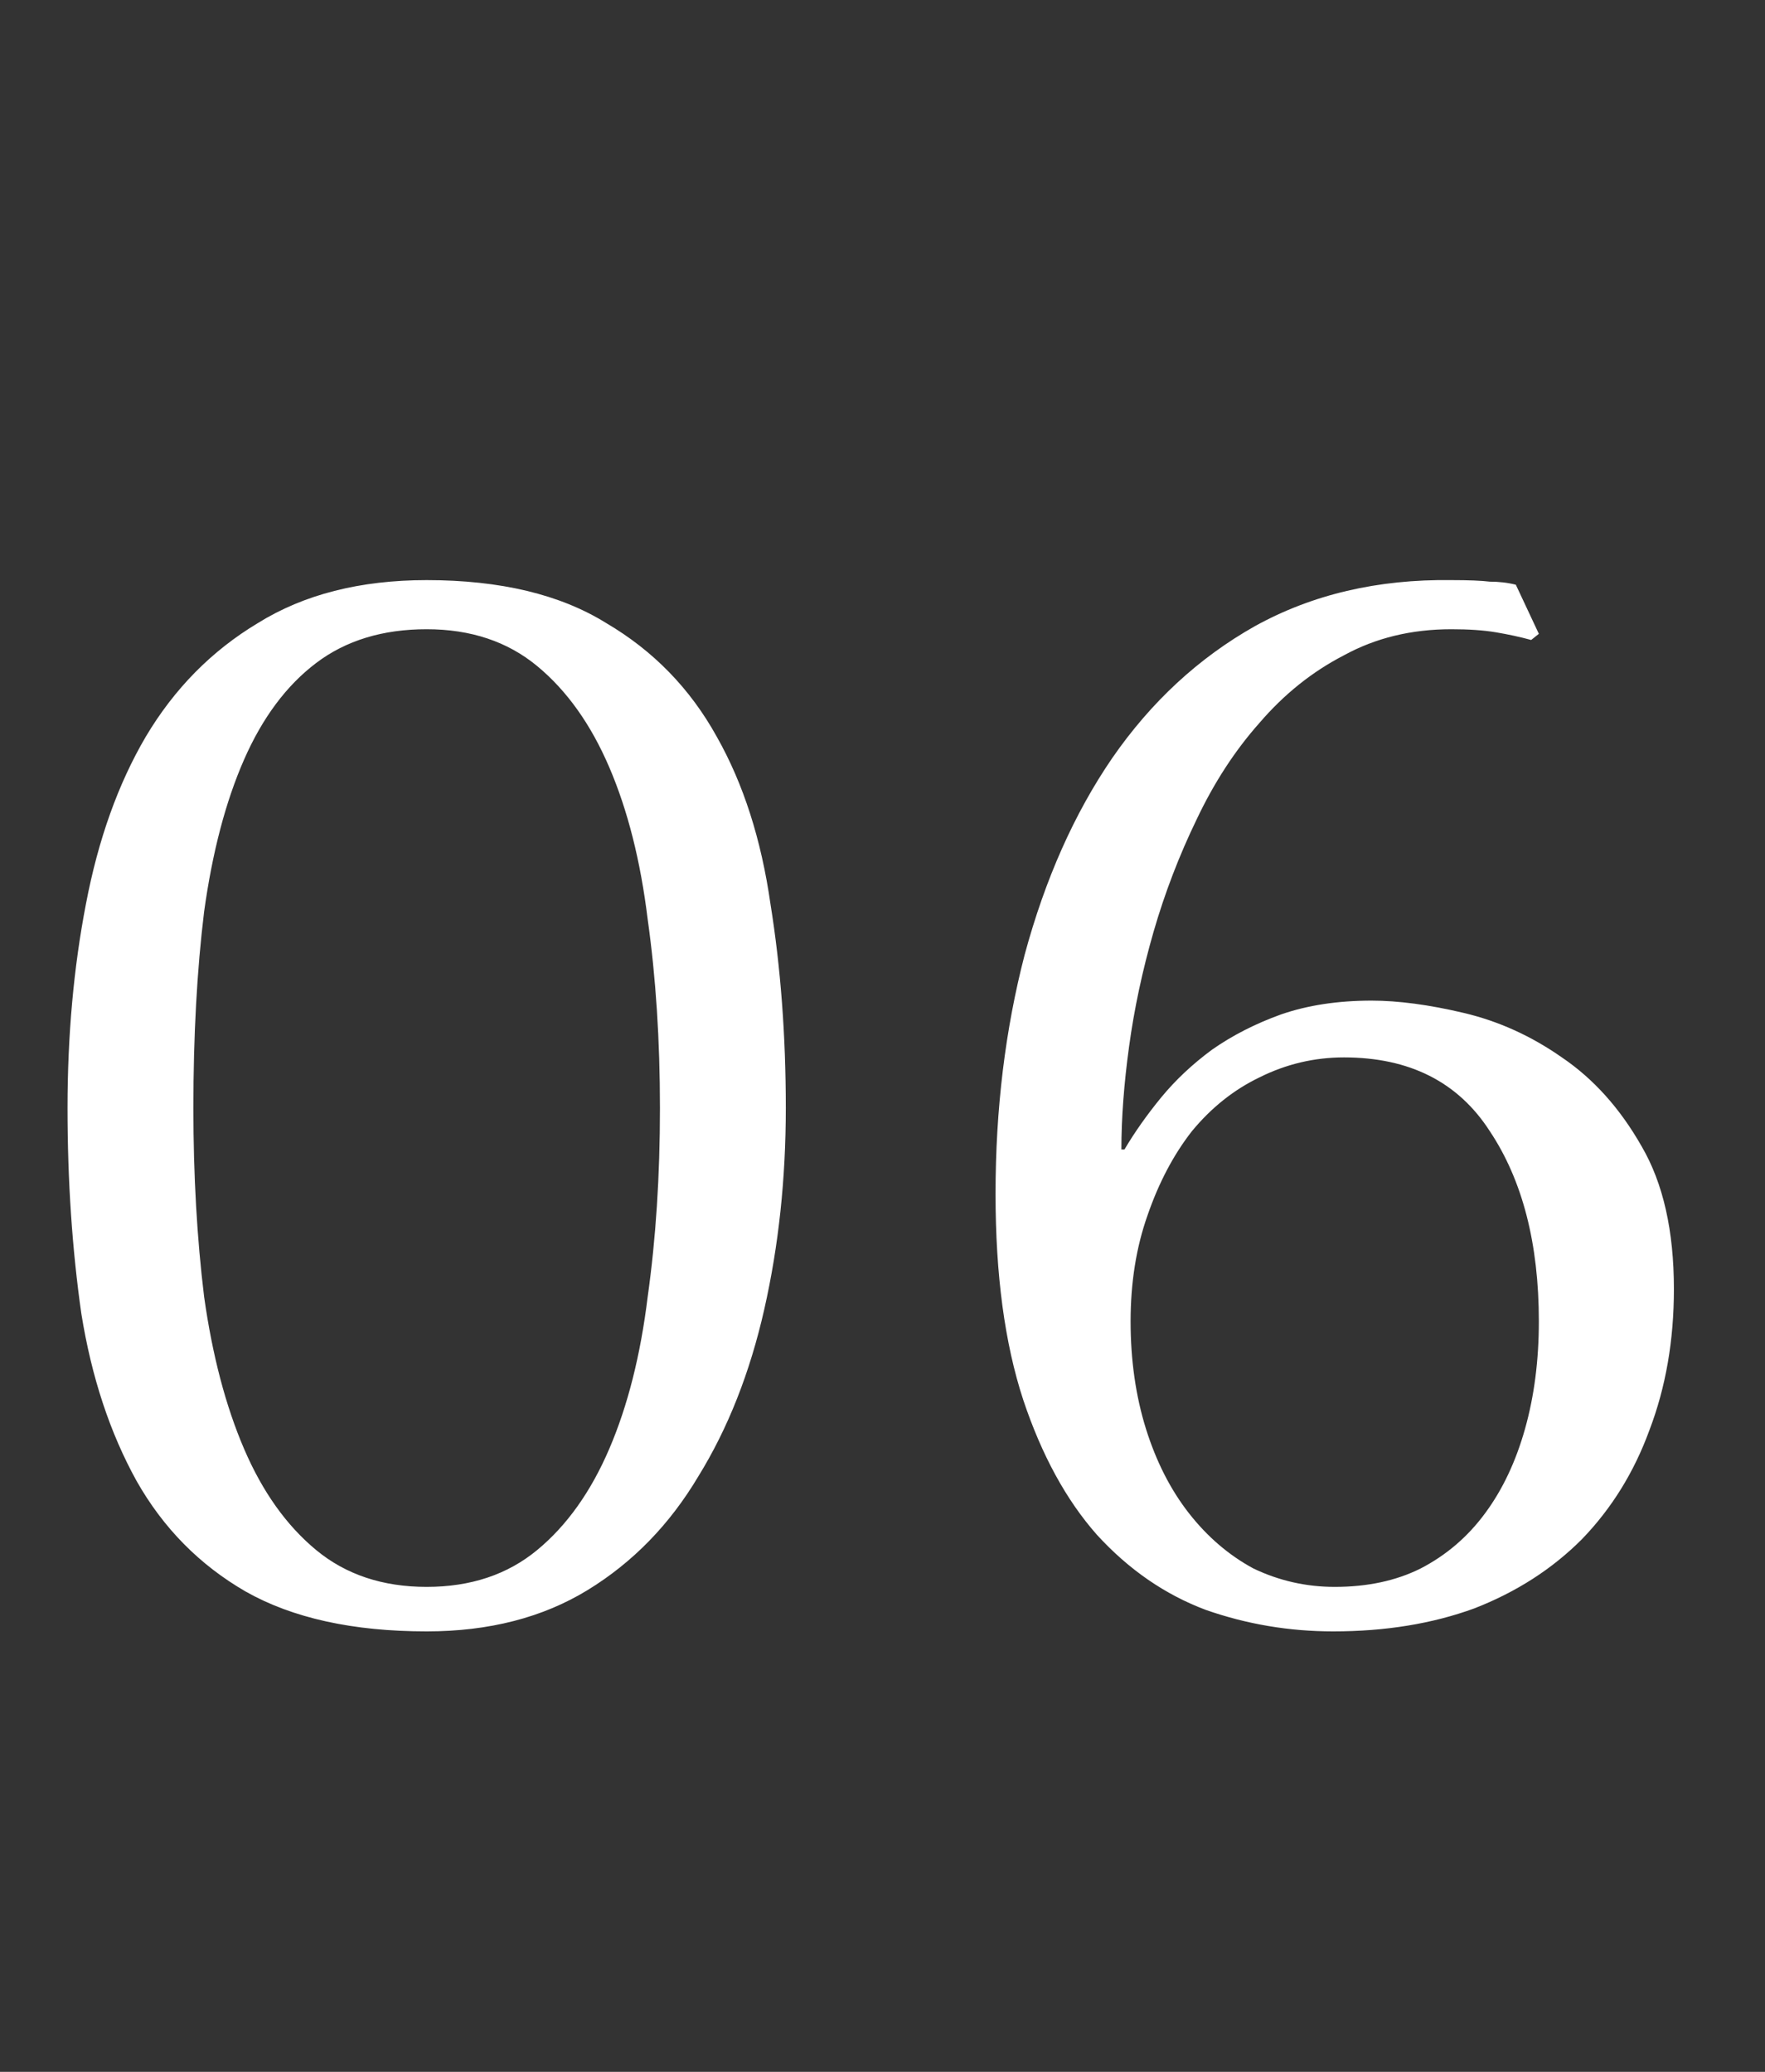 <svg width="23" height="27" viewBox="0 0 23 27" fill="none" xmlns="http://www.w3.org/2000/svg">
<rect x="0" y="0" width="23" height="27" fill="#333333" stroke="none"/>
<path d="M0.88 14.44C0.88 13.493 0.96 12.607 1.12 11.78C1.28 10.94 1.54 10.213 1.9 9.6C2.273 8.973 2.76 8.48 3.36 8.12C3.96 7.747 4.693 7.56 5.56 7.56C6.52 7.56 7.3 7.747 7.9 8.12C8.513 8.48 8.993 8.973 9.34 9.6C9.687 10.213 9.92 10.94 10.04 11.78C10.173 12.607 10.24 13.493 10.24 14.44C10.24 15.36 10.147 16.233 9.96 17.06C9.773 17.887 9.487 18.613 9.1 19.24C8.727 19.867 8.247 20.36 7.66 20.72C7.073 21.08 6.373 21.26 5.56 21.26C4.6 21.26 3.813 21.087 3.2 20.74C2.6 20.393 2.127 19.913 1.78 19.3C1.433 18.673 1.193 17.947 1.06 17.12C0.94 16.28 0.88 15.387 0.88 14.44ZM2.52 14.44C2.52 15.32 2.567 16.14 2.66 16.9C2.767 17.66 2.94 18.32 3.18 18.88C3.42 19.44 3.733 19.88 4.12 20.2C4.507 20.52 4.987 20.68 5.56 20.68C6.133 20.68 6.613 20.52 7 20.2C7.387 19.88 7.7 19.44 7.94 18.88C8.18 18.32 8.347 17.66 8.44 16.9C8.547 16.14 8.6 15.32 8.6 14.44C8.6 13.56 8.547 12.74 8.44 11.98C8.347 11.22 8.18 10.56 7.94 10C7.7 9.44 7.387 9 7 8.68C6.613 8.36 6.133 8.2 5.56 8.2C4.987 8.2 4.507 8.347 4.12 8.64C3.733 8.933 3.42 9.353 3.18 9.9C2.94 10.447 2.767 11.107 2.66 11.88C2.567 12.64 2.52 13.493 2.52 14.44ZM20.053 17.22C20.053 16.207 19.84 15.38 19.413 14.74C19 14.1 18.367 13.78 17.513 13.78C17.127 13.78 16.76 13.867 16.413 14.04C16.08 14.2 15.787 14.433 15.533 14.74C15.293 15.047 15.1 15.413 14.953 15.84C14.807 16.253 14.733 16.713 14.733 17.22C14.733 17.727 14.8 18.193 14.933 18.62C15.067 19.047 15.253 19.413 15.493 19.72C15.733 20.027 16.013 20.267 16.333 20.44C16.667 20.6 17.02 20.68 17.393 20.68C17.82 20.68 18.193 20.6 18.513 20.44C18.847 20.267 19.127 20.027 19.353 19.72C19.58 19.413 19.753 19.047 19.873 18.62C19.993 18.193 20.053 17.727 20.053 17.22ZM19.953 8.34C19.807 8.3 19.653 8.267 19.493 8.24C19.333 8.213 19.14 8.2 18.913 8.2C18.393 8.2 17.927 8.313 17.513 8.54C17.1 8.753 16.733 9.047 16.413 9.42C16.093 9.78 15.82 10.2 15.593 10.68C15.367 11.147 15.18 11.633 15.033 12.14C14.887 12.647 14.78 13.147 14.713 13.64C14.647 14.12 14.613 14.567 14.613 14.98H14.653C14.787 14.753 14.947 14.527 15.133 14.3C15.32 14.073 15.54 13.867 15.793 13.68C16.06 13.493 16.36 13.34 16.693 13.22C17.04 13.1 17.433 13.04 17.873 13.04C18.22 13.04 18.62 13.093 19.073 13.2C19.527 13.307 19.953 13.5 20.353 13.78C20.767 14.06 21.113 14.447 21.393 14.94C21.673 15.42 21.813 16.04 21.813 16.8C21.813 17.467 21.707 18.08 21.493 18.64C21.293 19.187 21 19.66 20.613 20.06C20.227 20.447 19.76 20.747 19.213 20.96C18.667 21.16 18.053 21.26 17.373 21.26C16.8 21.26 16.247 21.167 15.713 20.98C15.18 20.78 14.707 20.453 14.293 20C13.893 19.547 13.573 18.96 13.333 18.24C13.093 17.507 12.973 16.613 12.973 15.56C12.973 14.453 13.1 13.413 13.353 12.44C13.62 11.453 14 10.6 14.493 9.88C15 9.147 15.62 8.573 16.353 8.16C17.1 7.747 17.953 7.547 18.913 7.56C19.14 7.56 19.307 7.567 19.413 7.58C19.533 7.58 19.647 7.593 19.753 7.62L20.053 8.26L19.953 8.34Z" fill="white"/>
</svg>
